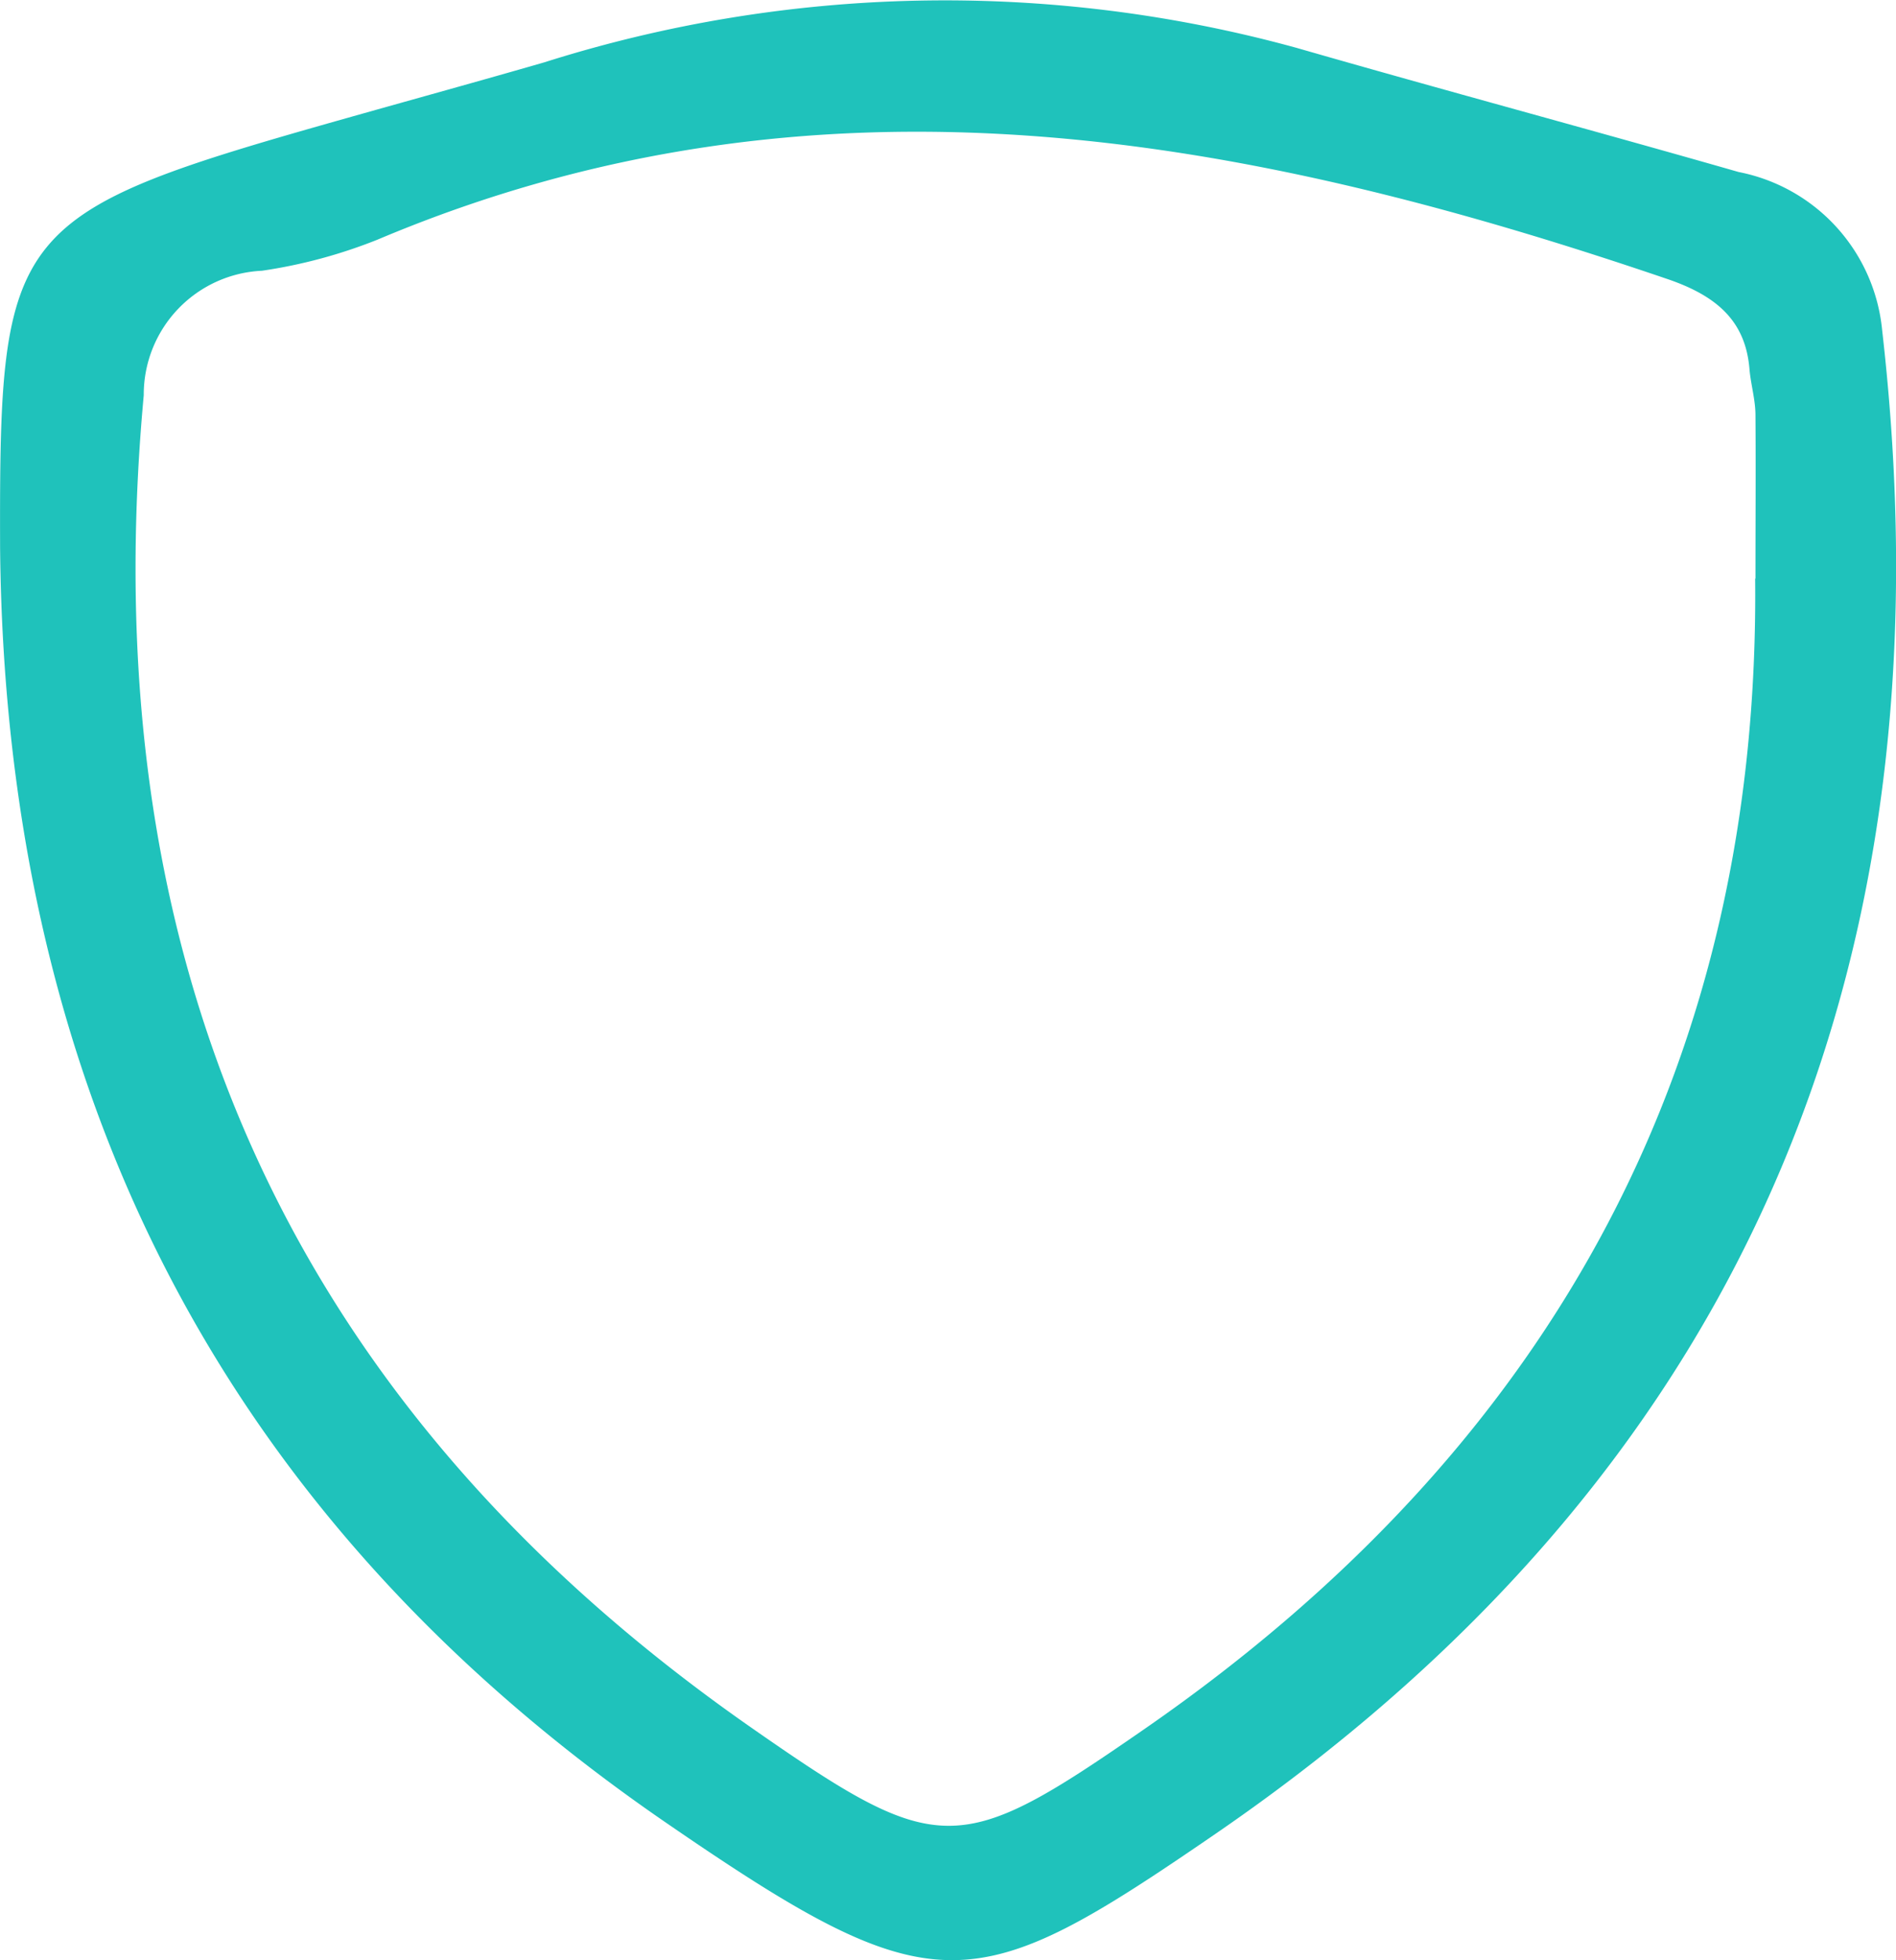 <svg xmlns="http://www.w3.org/2000/svg" width="41.997" height="43.396" viewBox="0 0 41.997 43.396">
  <path id="Path_262" data-name="Path 262" d="M0,12.116C-.019,4.958.17,4.727,7.8,2.575c1.418-.4,2.841-.792,4.255-1.2a29.38,29.38,0,0,1,16.66-.321c3.26.938,6.534,1.815,9.794,2.749a3.955,3.955,0,0,1,3.179,3.5c1.54,13.422-2.571,24.919-14.756,33.283-5.385,3.694-6.209,3.865-12.194-.248C4.475,33.288.107,23.556,0,12.116Zm38.882.69c0-1.206.009-2.416,0-3.621,0-.333-.1-.666-.131-1-.081-1.064-.7-1.632-1.824-2.014C27.5,2.961,18.055,1.207,8.361,5.3A11.31,11.31,0,0,1,5.8,5.989,2.745,2.745,0,0,0,3.182,8.746c-1.1,11.916,2.724,22.017,13.463,29.5,4.161,2.9,4.584,2.878,8.713.02,9.253-6.406,13.621-15.005,13.517-25.463Z" transform="translate(0.002 0.005)" fill="#1fc2bb"/>
</svg>
